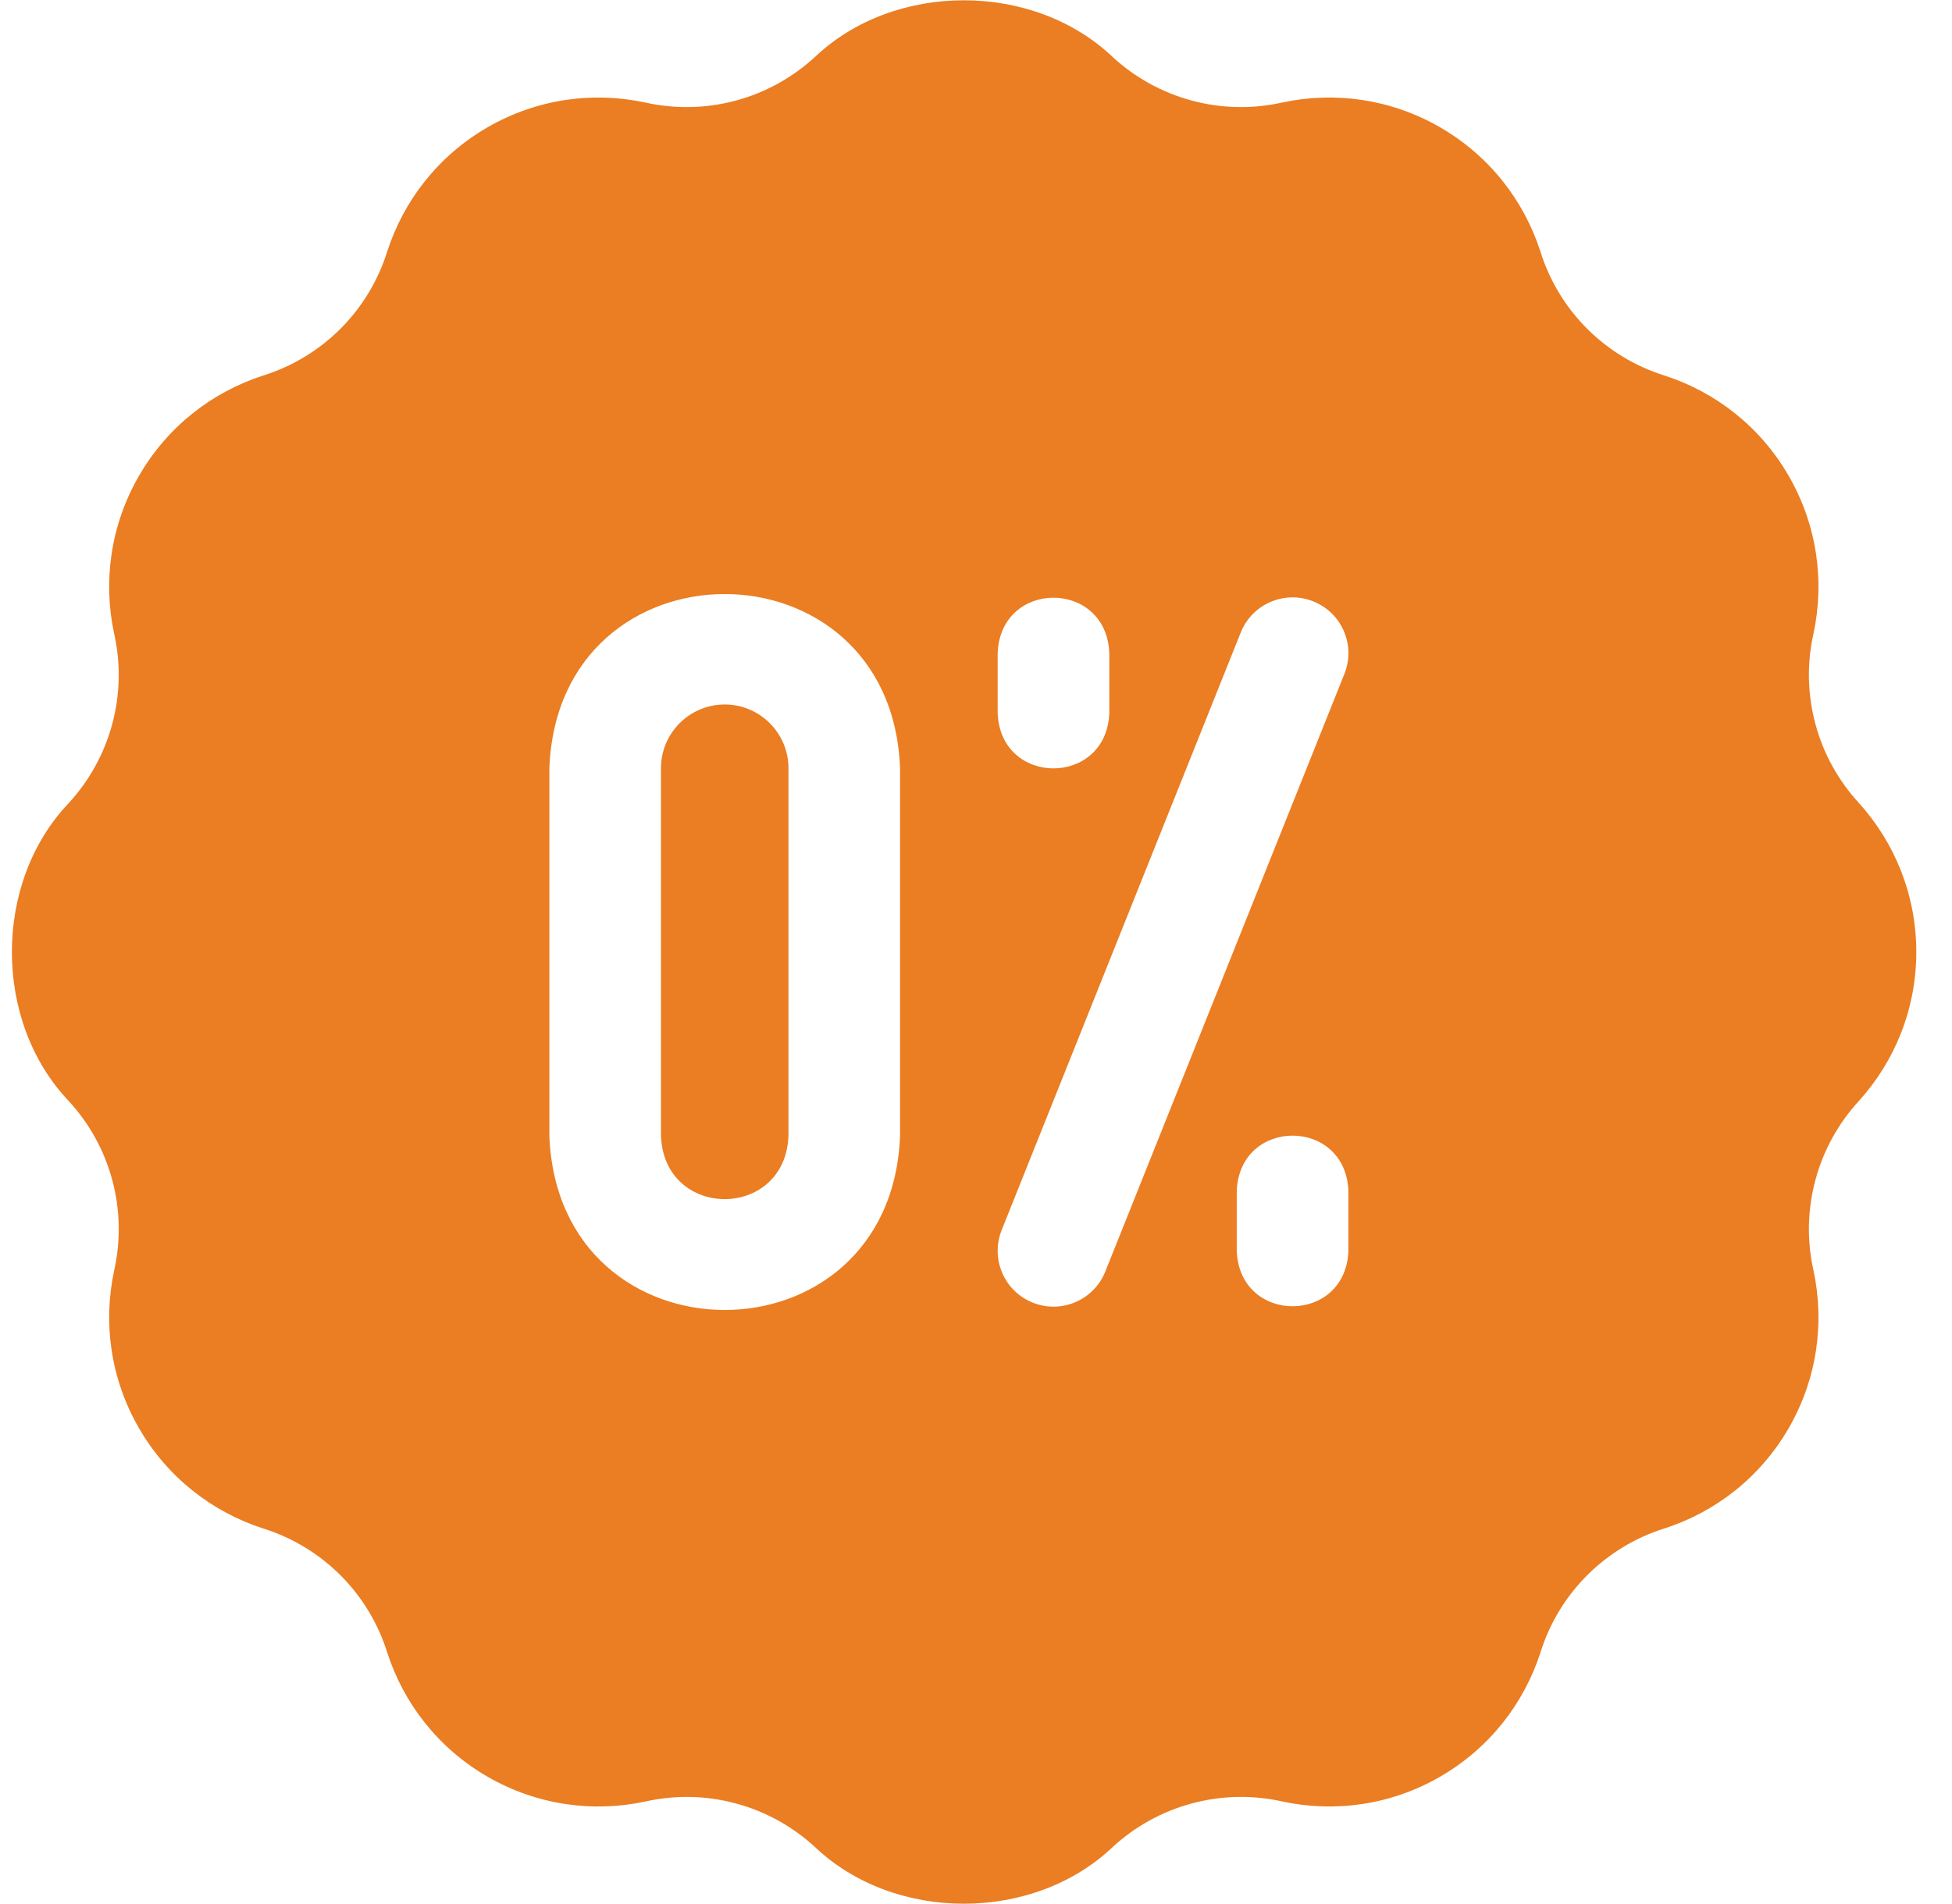 <svg width="41" height="40" viewBox="0 0 41 40" fill="none" xmlns="http://www.w3.org/2000/svg">
<g clip-path="url(#clip0_2045_4676)">
<path d="M15.222 14.8C14.483 14.8 13.883 15.401 13.883 16.139V23.861C13.95 25.635 16.494 25.634 16.561 23.861V16.139C16.561 15.401 15.96 14.8 15.222 14.8Z" fill="#EB7D22"/>
<path d="M40.25 20C40.25 18.797 39.794 17.7 39.046 16.871C38.611 16.399 38.296 15.828 38.13 15.207C37.964 14.587 37.95 13.935 38.091 13.309C38.325 12.217 38.171 11.039 37.57 9.997C36.968 8.955 36.025 8.233 34.963 7.89C34.349 7.698 33.792 7.361 33.337 6.907C32.883 6.453 32.546 5.895 32.354 5.282C32.011 4.219 31.289 3.276 30.247 2.674C29.205 2.073 28.027 1.919 26.936 2.153C26.309 2.294 25.657 2.281 25.037 2.114C24.416 1.948 23.845 1.634 23.372 1.199C21.702 -0.392 18.787 -0.391 17.116 1.198C16.643 1.633 16.072 1.948 15.452 2.114C14.831 2.281 14.18 2.294 13.553 2.154C12.461 1.919 11.283 2.073 10.241 2.674C9.199 3.276 8.477 4.219 8.134 5.282C7.942 5.895 7.605 6.453 7.151 6.907C6.697 7.361 6.139 7.698 5.526 7.89C4.464 8.233 3.52 8.955 2.919 9.997C2.317 11.039 2.163 12.217 2.397 13.309C2.538 13.935 2.525 14.587 2.358 15.208C2.192 15.828 1.878 16.399 1.443 16.872C-0.148 18.543 -0.147 21.457 1.442 23.129C1.878 23.601 2.192 24.172 2.359 24.793C2.525 25.413 2.538 26.064 2.398 26.691C2.163 27.783 2.317 28.961 2.919 30.003C3.52 31.044 4.464 31.767 5.526 32.11C6.139 32.302 6.697 32.639 7.151 33.093C7.605 33.547 7.943 34.105 8.134 34.718C8.477 35.781 9.199 36.724 10.241 37.326C11.283 37.927 12.461 38.081 13.553 37.847C14.18 37.706 14.831 37.719 15.452 37.886C16.072 38.052 16.643 38.366 17.116 38.801C18.787 40.392 21.702 40.391 23.373 38.801C23.845 38.366 24.416 38.052 25.037 37.886C25.657 37.719 26.309 37.706 26.936 37.846C28.027 38.081 29.205 37.927 30.247 37.326C31.289 36.724 32.011 35.781 32.355 34.718C32.546 34.105 32.883 33.547 33.337 33.093C33.792 32.639 34.349 32.301 34.962 32.109C36.025 31.767 36.968 31.044 37.57 30.003C38.171 28.961 38.325 27.783 38.091 26.691C37.95 26.064 37.964 25.413 38.13 24.792C38.296 24.172 38.61 23.601 39.045 23.128C39.794 22.3 40.25 21.203 40.25 20ZM18.905 23.861C18.719 28.742 11.723 28.738 11.539 23.861V16.139C11.724 11.258 18.721 11.262 18.905 16.139V23.861ZM20.955 13.722C21.013 12.168 23.242 12.169 23.3 13.722V14.978C23.242 16.531 21.012 16.53 20.955 14.978V13.722ZM28.322 26.278C28.264 27.831 26.035 27.83 25.977 26.278V25.022C26.035 23.469 28.265 23.47 28.322 25.022V26.278ZM28.238 14.157L23.216 26.713C22.975 27.314 22.293 27.607 21.692 27.366C21.091 27.126 20.799 26.444 21.039 25.842L26.061 13.287C26.302 12.686 26.984 12.393 27.585 12.634C28.186 12.874 28.479 13.556 28.238 14.157Z" fill="#EB7D22"/>
</g>
<defs>
<clipPath id="clip0_2045_4676">
<rect width="40" height="40" fill="white" transform="translate(0.25)"/>
</clipPath>
</defs>
</svg>

